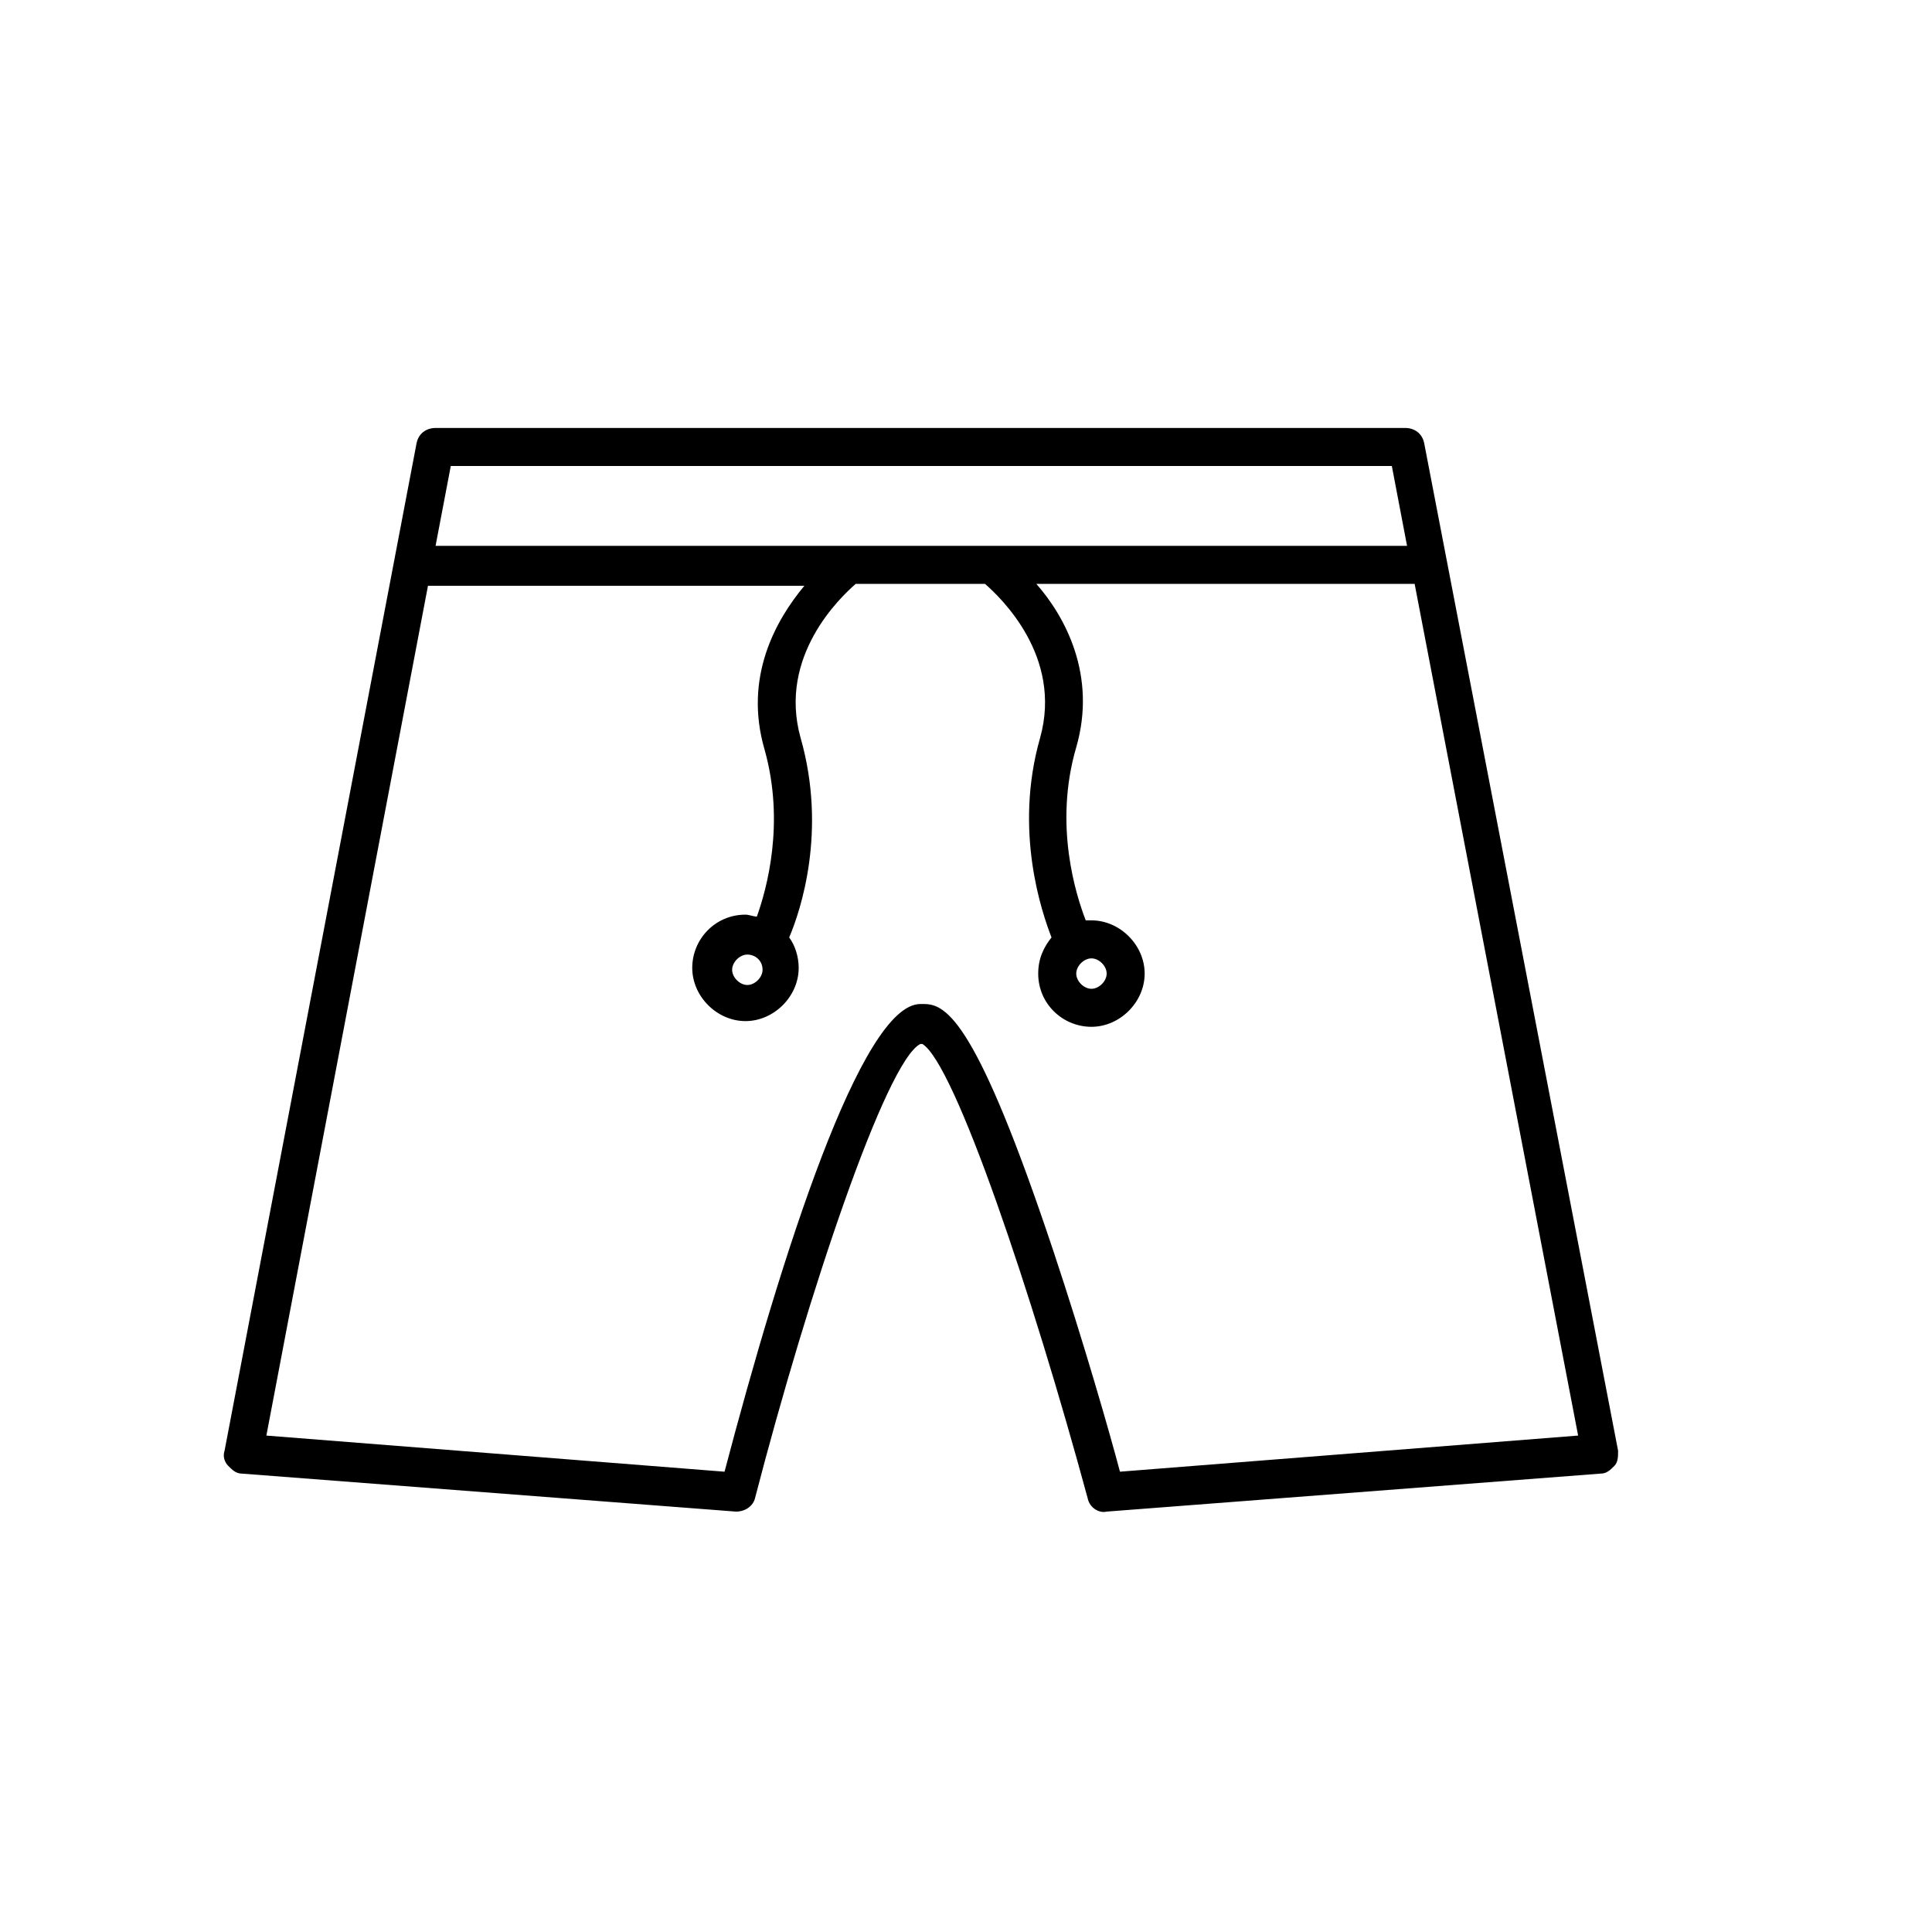 <?xml version="1.0" encoding="UTF-8"?>
<!-- Uploaded to: ICON Repo, www.svgrepo.com, Generator: ICON Repo Mixer Tools -->
<svg fill="#000000" width="800px" height="800px" version="1.1" viewBox="144 144 512 512" xmlns="http://www.w3.org/2000/svg">
 <path d="m339.04 544.59s0.504 0 0 0c2.519 0 4.535-1.512 5.039-3.527 14.105-54.41 34.762-115.88 43.832-120.41h0.504c8.566 5.039 29.223 66.504 43.832 120.41 0.504 2.519 3.023 4.031 5.039 3.527l130.99-10.078c1.512 0 2.519-1.008 3.527-2.016 1.008-1.008 1.008-2.519 1.008-4.031l-51.387-267.02c-0.504-2.519-2.519-4.031-5.039-4.031l-256.95 0.004c-2.519 0-4.535 1.512-5.039 4.031l-50.887 267.02c-0.504 1.512 0 3.023 1.008 4.031 1.008 1.008 2.016 2.016 3.527 2.016zm173.81-277.1 4.031 21.16h-257.45l4.031-21.16zm-255.43 31.742h99.754c-7.559 9.07-16.121 24.184-10.578 43.328 5.543 19.648 0.504 37.281-2.016 44.336-1.008 0-2.016-0.504-3.023-0.504-8.062 0-14.105 6.551-14.105 14.105 0 7.559 6.551 14.105 14.105 14.105 7.559 0 14.105-6.551 14.105-14.105 0-3.023-1.008-6.047-2.519-8.062 3.023-7.055 10.078-28.215 3.023-52.898-6.047-21.664 10.578-37.281 14.609-40.809h34.258c4.031 3.527 20.656 19.145 14.609 40.809-7.055 24.688 0.504 46.352 3.023 52.898-2.016 2.519-3.527 5.543-3.527 9.574 0 8.062 6.551 14.105 14.105 14.105 7.559 0 14.105-6.551 14.105-14.105 0-7.559-6.551-14.105-14.105-14.105h-1.512c-2.519-6.551-8.566-25.191-2.519-45.848 5.543-19.145-3.023-34.762-10.578-43.328h100.26l43.328 225.71-121.42 9.574c-2.519-9.574-9.574-34.258-17.633-58.441-20.152-60.457-28.215-65.496-34.258-65.496h-1.008c-15.617 0-36.777 66.504-51.891 123.94l-121.42-9.574zm88.668 101.77c0 2.016-2.016 4.031-4.031 4.031s-4.031-2.016-4.031-4.031c0-2.016 2.016-4.031 4.031-4.031s4.031 1.512 4.031 4.031zm87.16-3.023c2.016 0 4.031 2.016 4.031 4.031s-2.016 4.031-4.031 4.031-4.031-2.016-4.031-4.031 2.016-4.031 4.031-4.031z"/>
</svg>